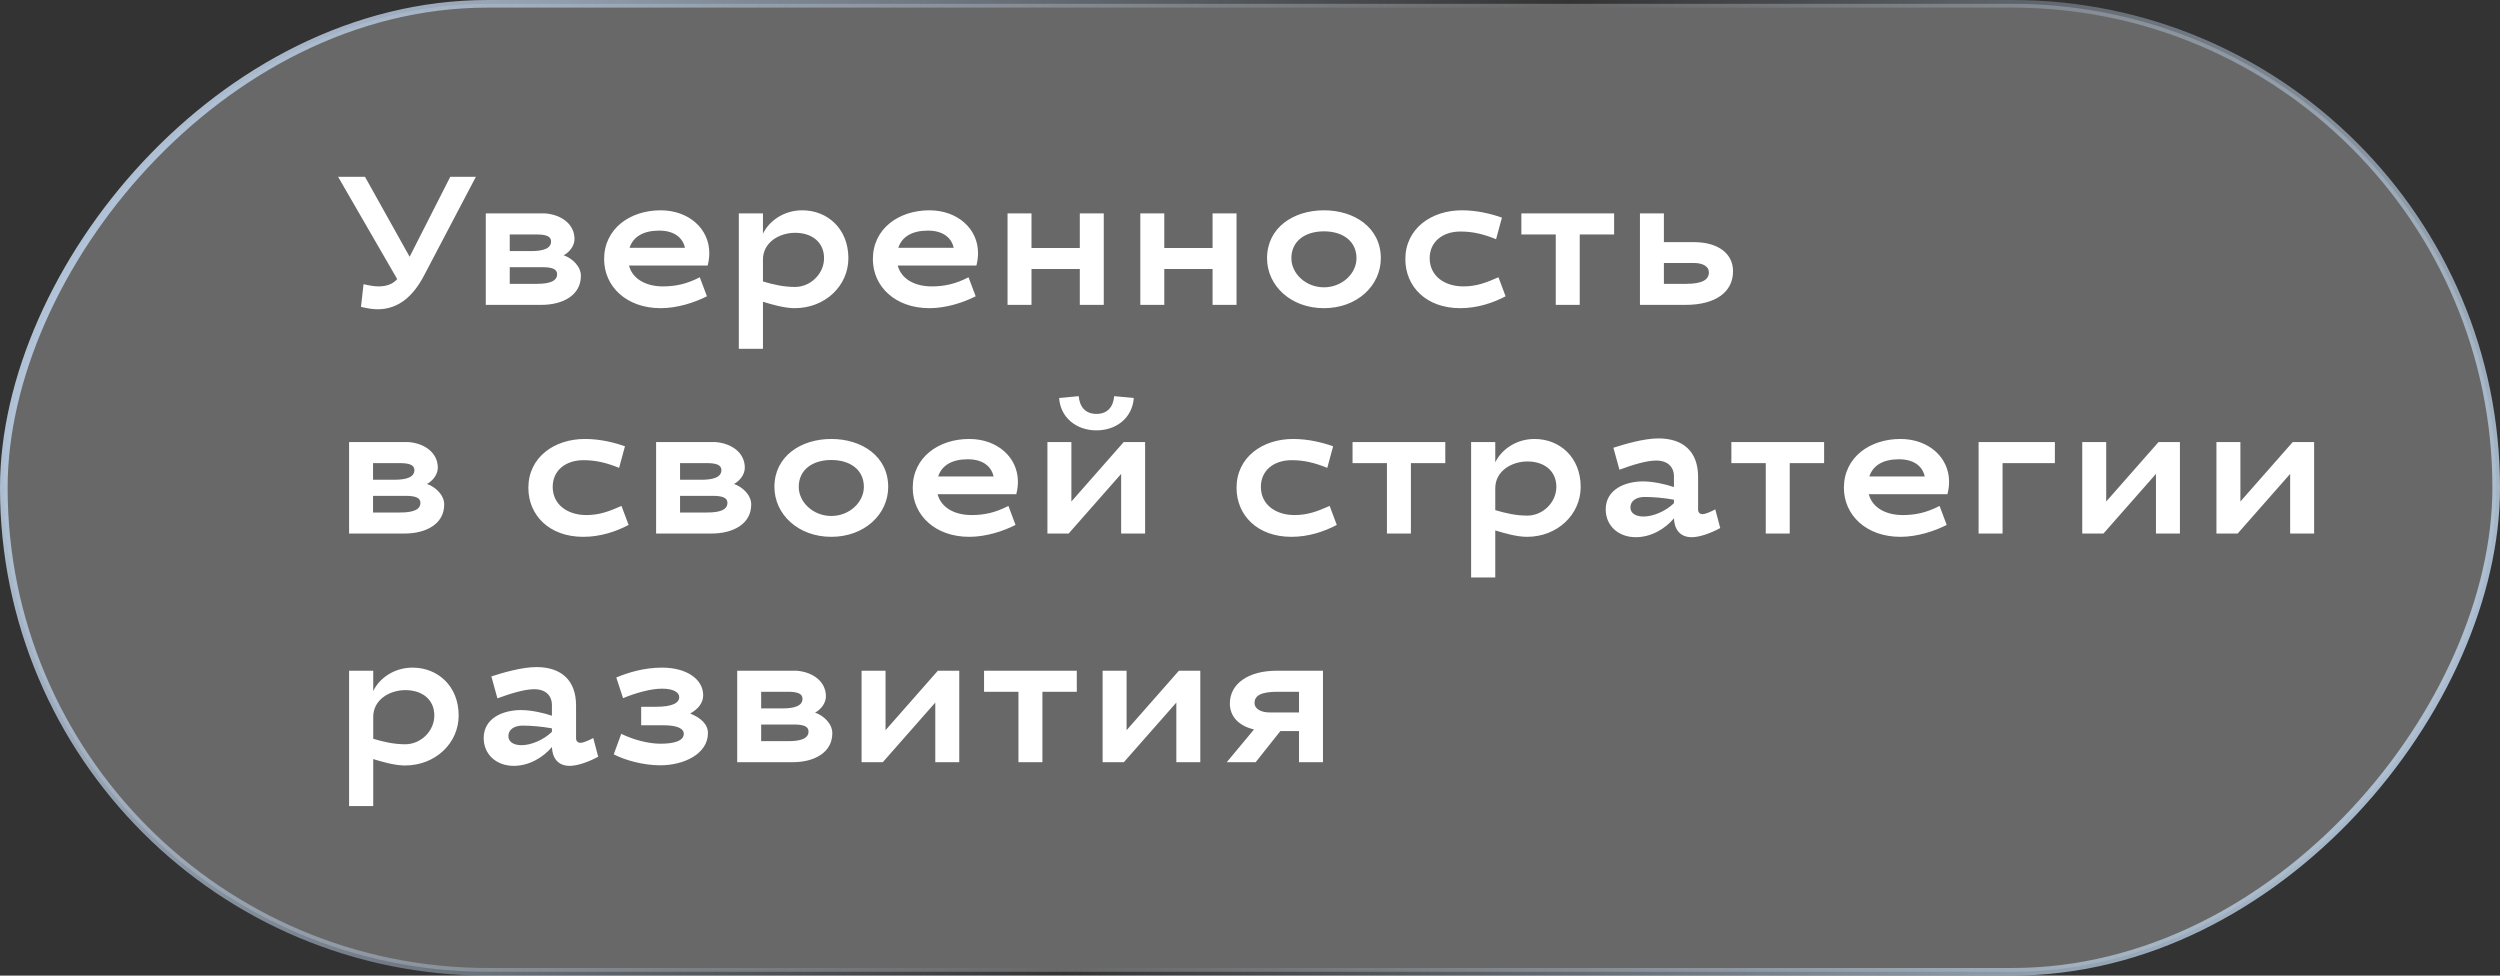 <?xml version="1.0" encoding="UTF-8"?> <svg xmlns="http://www.w3.org/2000/svg" width="164" height="64" viewBox="0 0 164 64" fill="none"><rect x="0" y="0" width="164" height="64" fill="#333333" stroke="none"/> <rect x="-0.25" y="0.25" width="163.5" height="63.5" rx="31.75" transform="matrix(-1 0 0 1 163.5 0)" fill="white" fill-opacity="0.26" stroke="url(#paint0_linear_46_226)" stroke-width="0.5"></rect> <path d="M23.944 11.6L26.872 16.844L29.536 11.6H31.216L27.82 18.068C27.124 19.4 26.164 20.288 24.772 20.288C24.472 20.288 24.148 20.24 23.68 20.132L23.848 18.644C24.268 18.74 24.58 18.788 24.844 18.788C25.336 18.788 25.768 18.644 26.056 18.308L22.18 11.6H23.944ZM31.867 20V14H35.767C36.835 14.084 37.687 14.708 37.687 15.68C37.687 16.136 37.351 16.544 36.979 16.748C37.531 16.94 38.107 17.468 38.107 18.092C38.107 19.376 36.919 20 35.503 20H31.867ZM36.547 17.984C36.547 17.648 36.211 17.528 35.587 17.528H33.439V18.62H35.227C36.031 18.62 36.547 18.452 36.547 17.984ZM36.151 15.836C36.151 15.5 35.815 15.38 35.191 15.38H33.439V16.472H34.831C35.635 16.472 36.151 16.304 36.151 15.836ZM43.494 18.788C44.31 18.788 45.054 18.632 45.906 18.188L46.374 19.436C45.57 19.844 44.442 20.216 43.338 20.216C41.106 20.216 39.63 18.8 39.63 17C39.63 14.996 41.334 13.796 43.338 13.796C45.162 13.796 46.53 14.984 46.53 16.604C46.53 16.868 46.494 17.144 46.422 17.42H41.262C41.49 18.296 42.366 18.788 43.494 18.788ZM43.242 15.128C42.21 15.128 41.538 15.524 41.298 16.256H44.934C44.778 15.548 44.178 15.128 43.242 15.128ZM52.63 13.796C54.274 13.796 55.654 14.996 55.654 16.94C55.654 18.74 54.142 20.216 52.126 20.216C51.466 20.216 50.638 19.976 50.05 19.796V22.88H48.466V14H50.05V15.332C50.446 14.504 51.406 13.796 52.63 13.796ZM52.162 15.272C51.094 15.272 50.05 15.92 50.05 17.024V18.464C50.734 18.668 51.406 18.824 52.15 18.824C53.182 18.824 54.058 17.948 54.058 16.94C54.058 15.86 53.23 15.272 52.162 15.272ZM61.123 18.788C61.94 18.788 62.684 18.632 63.535 18.188L64.004 19.436C63.2 19.844 62.072 20.216 60.968 20.216C58.736 20.216 57.26 18.8 57.26 17C57.26 14.996 58.964 13.796 60.968 13.796C62.791 13.796 64.159 14.984 64.159 16.604C64.159 16.868 64.124 17.144 64.052 17.42H58.892C59.12 18.296 59.995 18.788 61.123 18.788ZM60.871 15.128C59.84 15.128 59.167 15.524 58.928 16.256H62.563C62.407 15.548 61.807 15.128 60.871 15.128ZM72.407 14V20H70.835V17.648H67.667V20H66.095V14H67.667V16.268H70.835V14H72.407ZM81.117 14V20H79.545V17.648H76.377V20H74.805V14H76.377V16.268H79.545V14H81.117ZM86.85 13.796C88.854 13.796 90.582 14.936 90.582 16.94C90.582 18.74 89.022 20.216 86.85 20.216C84.678 20.216 83.118 18.74 83.118 16.94C83.118 14.936 84.846 13.796 86.85 13.796ZM86.85 15.176C85.602 15.176 84.714 15.824 84.714 16.94C84.714 17.948 85.662 18.848 86.85 18.848C88.038 18.848 88.986 17.948 88.986 16.94C88.986 15.824 88.098 15.176 86.85 15.176ZM95.803 15.188C94.651 15.188 93.787 15.848 93.787 16.94C93.787 18.092 94.747 18.788 95.995 18.788C96.871 18.788 97.507 18.536 98.299 18.188L98.767 19.436C97.951 19.868 96.919 20.216 95.791 20.216C93.559 20.216 92.191 18.8 92.191 17C92.191 14.996 93.895 13.796 95.899 13.796C96.895 13.796 97.807 14.024 98.527 14.276L98.143 15.692C97.315 15.356 96.619 15.188 95.803 15.188ZM99.802 15.38V14H105.886V15.38H103.63V20H102.058V15.38H99.802ZM109.152 14V15.884H111.12C112.716 15.884 113.688 16.64 113.688 17.792C113.688 19.148 112.56 20 110.568 20H107.58V14H109.152ZM112.104 17.864C112.104 17.48 111.708 17.252 111.12 17.252H109.152V18.62H110.604C111.684 18.62 112.104 18.344 112.104 17.864ZM22.9 35V29H26.8C27.868 29.084 28.72 29.708 28.72 30.68C28.72 31.136 28.384 31.544 28.012 31.748C28.564 31.94 29.14 32.468 29.14 33.092C29.14 34.376 27.952 35 26.536 35H22.9ZM27.58 32.984C27.58 32.648 27.244 32.528 26.62 32.528H24.472V33.62H26.26C27.064 33.62 27.58 33.452 27.58 32.984ZM27.184 30.836C27.184 30.5 26.848 30.38 26.224 30.38H24.472V31.472H25.864C26.668 31.472 27.184 31.304 27.184 30.836ZM38.273 30.188C37.121 30.188 36.257 30.848 36.257 31.94C36.257 33.092 37.217 33.788 38.465 33.788C39.341 33.788 39.977 33.536 40.769 33.188L41.237 34.436C40.421 34.868 39.389 35.216 38.261 35.216C36.029 35.216 34.661 33.8 34.661 32C34.661 29.996 36.365 28.796 38.369 28.796C39.365 28.796 40.277 29.024 40.997 29.276L40.613 30.692C39.785 30.356 39.089 30.188 38.273 30.188ZM43.04 35V29H46.94C48.008 29.084 48.86 29.708 48.86 30.68C48.86 31.136 48.524 31.544 48.152 31.748C48.704 31.94 49.28 32.468 49.28 33.092C49.28 34.376 48.092 35 46.676 35H43.04ZM47.72 32.984C47.72 32.648 47.384 32.528 46.76 32.528H44.612V33.62H46.4C47.204 33.62 47.72 33.452 47.72 32.984ZM47.324 30.836C47.324 30.5 46.988 30.38 46.364 30.38H44.612V31.472H46.004C46.808 31.472 47.324 31.304 47.324 30.836ZM54.534 28.796C56.538 28.796 58.266 29.936 58.266 31.94C58.266 33.74 56.706 35.216 54.534 35.216C52.362 35.216 50.802 33.74 50.802 31.94C50.802 29.936 52.53 28.796 54.534 28.796ZM54.534 30.176C53.286 30.176 52.398 30.824 52.398 31.94C52.398 32.948 53.346 33.848 54.534 33.848C55.722 33.848 56.67 32.948 56.67 31.94C56.67 30.824 55.782 30.176 54.534 30.176ZM63.739 33.788C64.555 33.788 65.299 33.632 66.151 33.188L66.619 34.436C65.815 34.844 64.687 35.216 63.583 35.216C61.351 35.216 59.875 33.8 59.875 32C59.875 29.996 61.579 28.796 63.583 28.796C65.407 28.796 66.775 29.984 66.775 31.604C66.775 31.868 66.739 32.144 66.667 32.42H61.507C61.735 33.296 62.611 33.788 63.739 33.788ZM63.487 30.128C62.455 30.128 61.783 30.524 61.543 31.256H65.179C65.023 30.548 64.423 30.128 63.487 30.128ZM69.479 26.108L70.763 25.988C70.823 26.672 71.183 27.152 71.927 27.152C72.671 27.152 73.031 26.672 73.091 25.988L74.375 26.108C74.291 27.392 73.247 28.232 71.927 28.232C70.607 28.232 69.563 27.392 69.479 26.108ZM70.103 35H68.711V29H70.283V32.9L73.715 29H75.119V35H73.547V31.088L70.103 35ZM84.728 30.188C83.576 30.188 82.713 30.848 82.713 31.94C82.713 33.092 83.672 33.788 84.921 33.788C85.796 33.788 86.433 33.536 87.225 33.188L87.692 34.436C86.876 34.868 85.844 35.216 84.716 35.216C82.484 35.216 81.117 33.8 81.117 32C81.117 29.996 82.82 28.796 84.825 28.796C85.82 28.796 86.733 29.024 87.453 29.276L87.069 30.692C86.24 30.356 85.544 30.188 84.728 30.188ZM88.727 30.38V29H94.811V30.38H92.555V35H90.983V30.38H88.727ZM100.669 28.796C102.313 28.796 103.693 29.996 103.693 31.94C103.693 33.74 102.181 35.216 100.165 35.216C99.505 35.216 98.677 34.976 98.09 34.796V37.88H96.505V29H98.09V30.332C98.486 29.504 99.445 28.796 100.669 28.796ZM100.201 30.272C99.133 30.272 98.09 30.92 98.09 32.024V33.464C98.773 33.668 99.445 33.824 100.189 33.824C101.221 33.824 102.097 32.948 102.097 31.94C102.097 30.86 101.269 30.272 100.201 30.272ZM107.795 31.58C108.443 31.58 109.295 31.772 109.811 31.952V31.256C109.811 30.632 109.403 30.212 108.647 30.212C108.023 30.212 107.111 30.488 106.235 30.812L105.839 29.372C106.583 29.132 107.843 28.76 108.791 28.76C110.435 28.76 111.395 29.636 111.395 31.28V33.44C111.395 33.62 111.515 33.728 111.683 33.728C111.863 33.728 112.175 33.596 112.523 33.416L112.847 34.64C112.187 35 111.467 35.24 110.975 35.24C110.171 35.24 109.835 34.676 109.811 34.004C109.235 34.688 108.323 35.24 107.303 35.24C106.175 35.24 105.335 34.496 105.335 33.416C105.335 32.132 106.559 31.58 107.795 31.58ZM107.819 33.884C108.419 33.884 109.247 33.56 109.811 33.008V32.78C109.151 32.66 108.455 32.6 107.879 32.6C107.351 32.6 106.955 32.852 106.955 33.284C106.955 33.68 107.315 33.884 107.819 33.884ZM113.578 30.38V29H119.662V30.38H117.406V35H115.834V30.38H113.578ZM124.824 33.788C125.64 33.788 126.384 33.632 127.236 33.188L127.704 34.436C126.9 34.844 125.772 35.216 124.668 35.216C122.436 35.216 120.96 33.8 120.96 32C120.96 29.996 122.664 28.796 124.668 28.796C126.492 28.796 127.86 29.984 127.86 31.604C127.86 31.868 127.824 32.144 127.752 32.42H122.592C122.82 33.296 123.696 33.788 124.824 33.788ZM124.572 30.128C123.54 30.128 122.868 30.524 122.628 31.256H126.264C126.108 30.548 125.508 30.128 124.572 30.128ZM129.796 35V29H134.8V30.38H131.368V35H129.796ZM137.987 35H136.595V29H138.167V32.9L141.599 29H143.003V35H141.431V31.088L137.987 35ZM146.79 35H145.398V29H146.97V32.9L150.402 29H151.806V35H150.234V31.088L146.79 35ZM27.064 43.796C28.708 43.796 30.088 44.996 30.088 46.94C30.088 48.74 28.576 50.216 26.56 50.216C25.9 50.216 25.072 49.976 24.484 49.796V52.88H22.9V44H24.484V45.332C24.88 44.504 25.84 43.796 27.064 43.796ZM26.596 45.272C25.528 45.272 24.484 45.92 24.484 47.024V48.464C25.168 48.668 25.84 48.824 26.584 48.824C27.616 48.824 28.492 47.948 28.492 46.94C28.492 45.86 27.664 45.272 26.596 45.272ZM34.19 46.58C34.838 46.58 35.69 46.772 36.206 46.952V46.256C36.206 45.632 35.798 45.212 35.042 45.212C34.418 45.212 33.506 45.488 32.63 45.812L32.234 44.372C32.978 44.132 34.238 43.76 35.186 43.76C36.83 43.76 37.79 44.636 37.79 46.28V48.44C37.79 48.62 37.91 48.728 38.078 48.728C38.258 48.728 38.57 48.596 38.918 48.416L39.242 49.64C38.582 50 37.862 50.24 37.37 50.24C36.566 50.24 36.23 49.676 36.206 49.004C35.63 49.688 34.718 50.24 33.698 50.24C32.57 50.24 31.73 49.496 31.73 48.416C31.73 47.132 32.954 46.58 34.19 46.58ZM34.214 48.884C34.814 48.884 35.642 48.56 36.206 48.008V47.78C35.546 47.66 34.85 47.6 34.274 47.6C33.746 47.6 33.35 47.852 33.35 48.284C33.35 48.68 33.71 48.884 34.214 48.884ZM42.061 47.576V46.364H43.045C44.113 46.364 44.557 46.112 44.557 45.728C44.557 45.416 44.173 45.176 43.429 45.176C42.685 45.176 41.677 45.464 40.873 45.8L40.429 44.444C41.197 44.12 42.253 43.796 43.429 43.796C45.073 43.796 46.129 44.576 46.129 45.608C46.129 46.112 45.805 46.508 45.277 46.808C45.961 47.084 46.441 47.504 46.441 48.092C46.441 49.448 44.881 50.204 43.309 50.204C42.253 50.204 41.041 49.892 40.261 49.484L40.753 48.14C41.569 48.536 42.541 48.788 43.333 48.788C44.233 48.788 44.857 48.596 44.857 48.14C44.857 47.804 44.461 47.576 43.489 47.576H42.061ZM48.36 50V44H52.26C53.328 44.084 54.18 44.708 54.18 45.68C54.18 46.136 53.844 46.544 53.472 46.748C54.024 46.94 54.6 47.468 54.6 48.092C54.6 49.376 53.412 50 51.996 50H48.36ZM53.04 47.984C53.04 47.648 52.704 47.528 52.08 47.528H49.932V48.62H51.72C52.524 48.62 53.04 48.452 53.04 47.984ZM52.644 45.836C52.644 45.5 52.308 45.38 51.684 45.38H49.932V46.472H51.324C52.128 46.472 52.644 46.304 52.644 45.836ZM57.911 50H56.519V44H58.091V47.9L61.523 44H62.927V50H61.355V46.088L57.911 50ZM64.554 45.38V44H70.638V45.38H68.382V50H66.81V45.38H64.554ZM73.724 50H72.332V44H73.904V47.9L77.336 44H78.74V50H77.168V46.088L73.724 50ZM85.215 50V47.96H83.991L82.371 50H80.475L82.263 47.852C81.279 47.624 80.679 47.012 80.679 46.148C80.679 44.84 81.915 44 83.739 44H86.787V50H85.215ZM82.299 46.112C82.299 46.52 82.743 46.736 83.283 46.736H85.215V45.38H83.811C82.743 45.38 82.299 45.62 82.299 46.112Z" fill="white"></path> <defs> <linearGradient id="paint0_linear_46_226" x1="130.687" y1="-42.847" x2="-12.127" y2="31.448" gradientUnits="userSpaceOnUse"> <stop stop-color="#B5C7DC"></stop> <stop offset="0.51" stop-color="#B5C7DC" stop-opacity="0"></stop> <stop offset="1" stop-color="#B5C9DC"></stop> </linearGradient> </defs> </svg> 